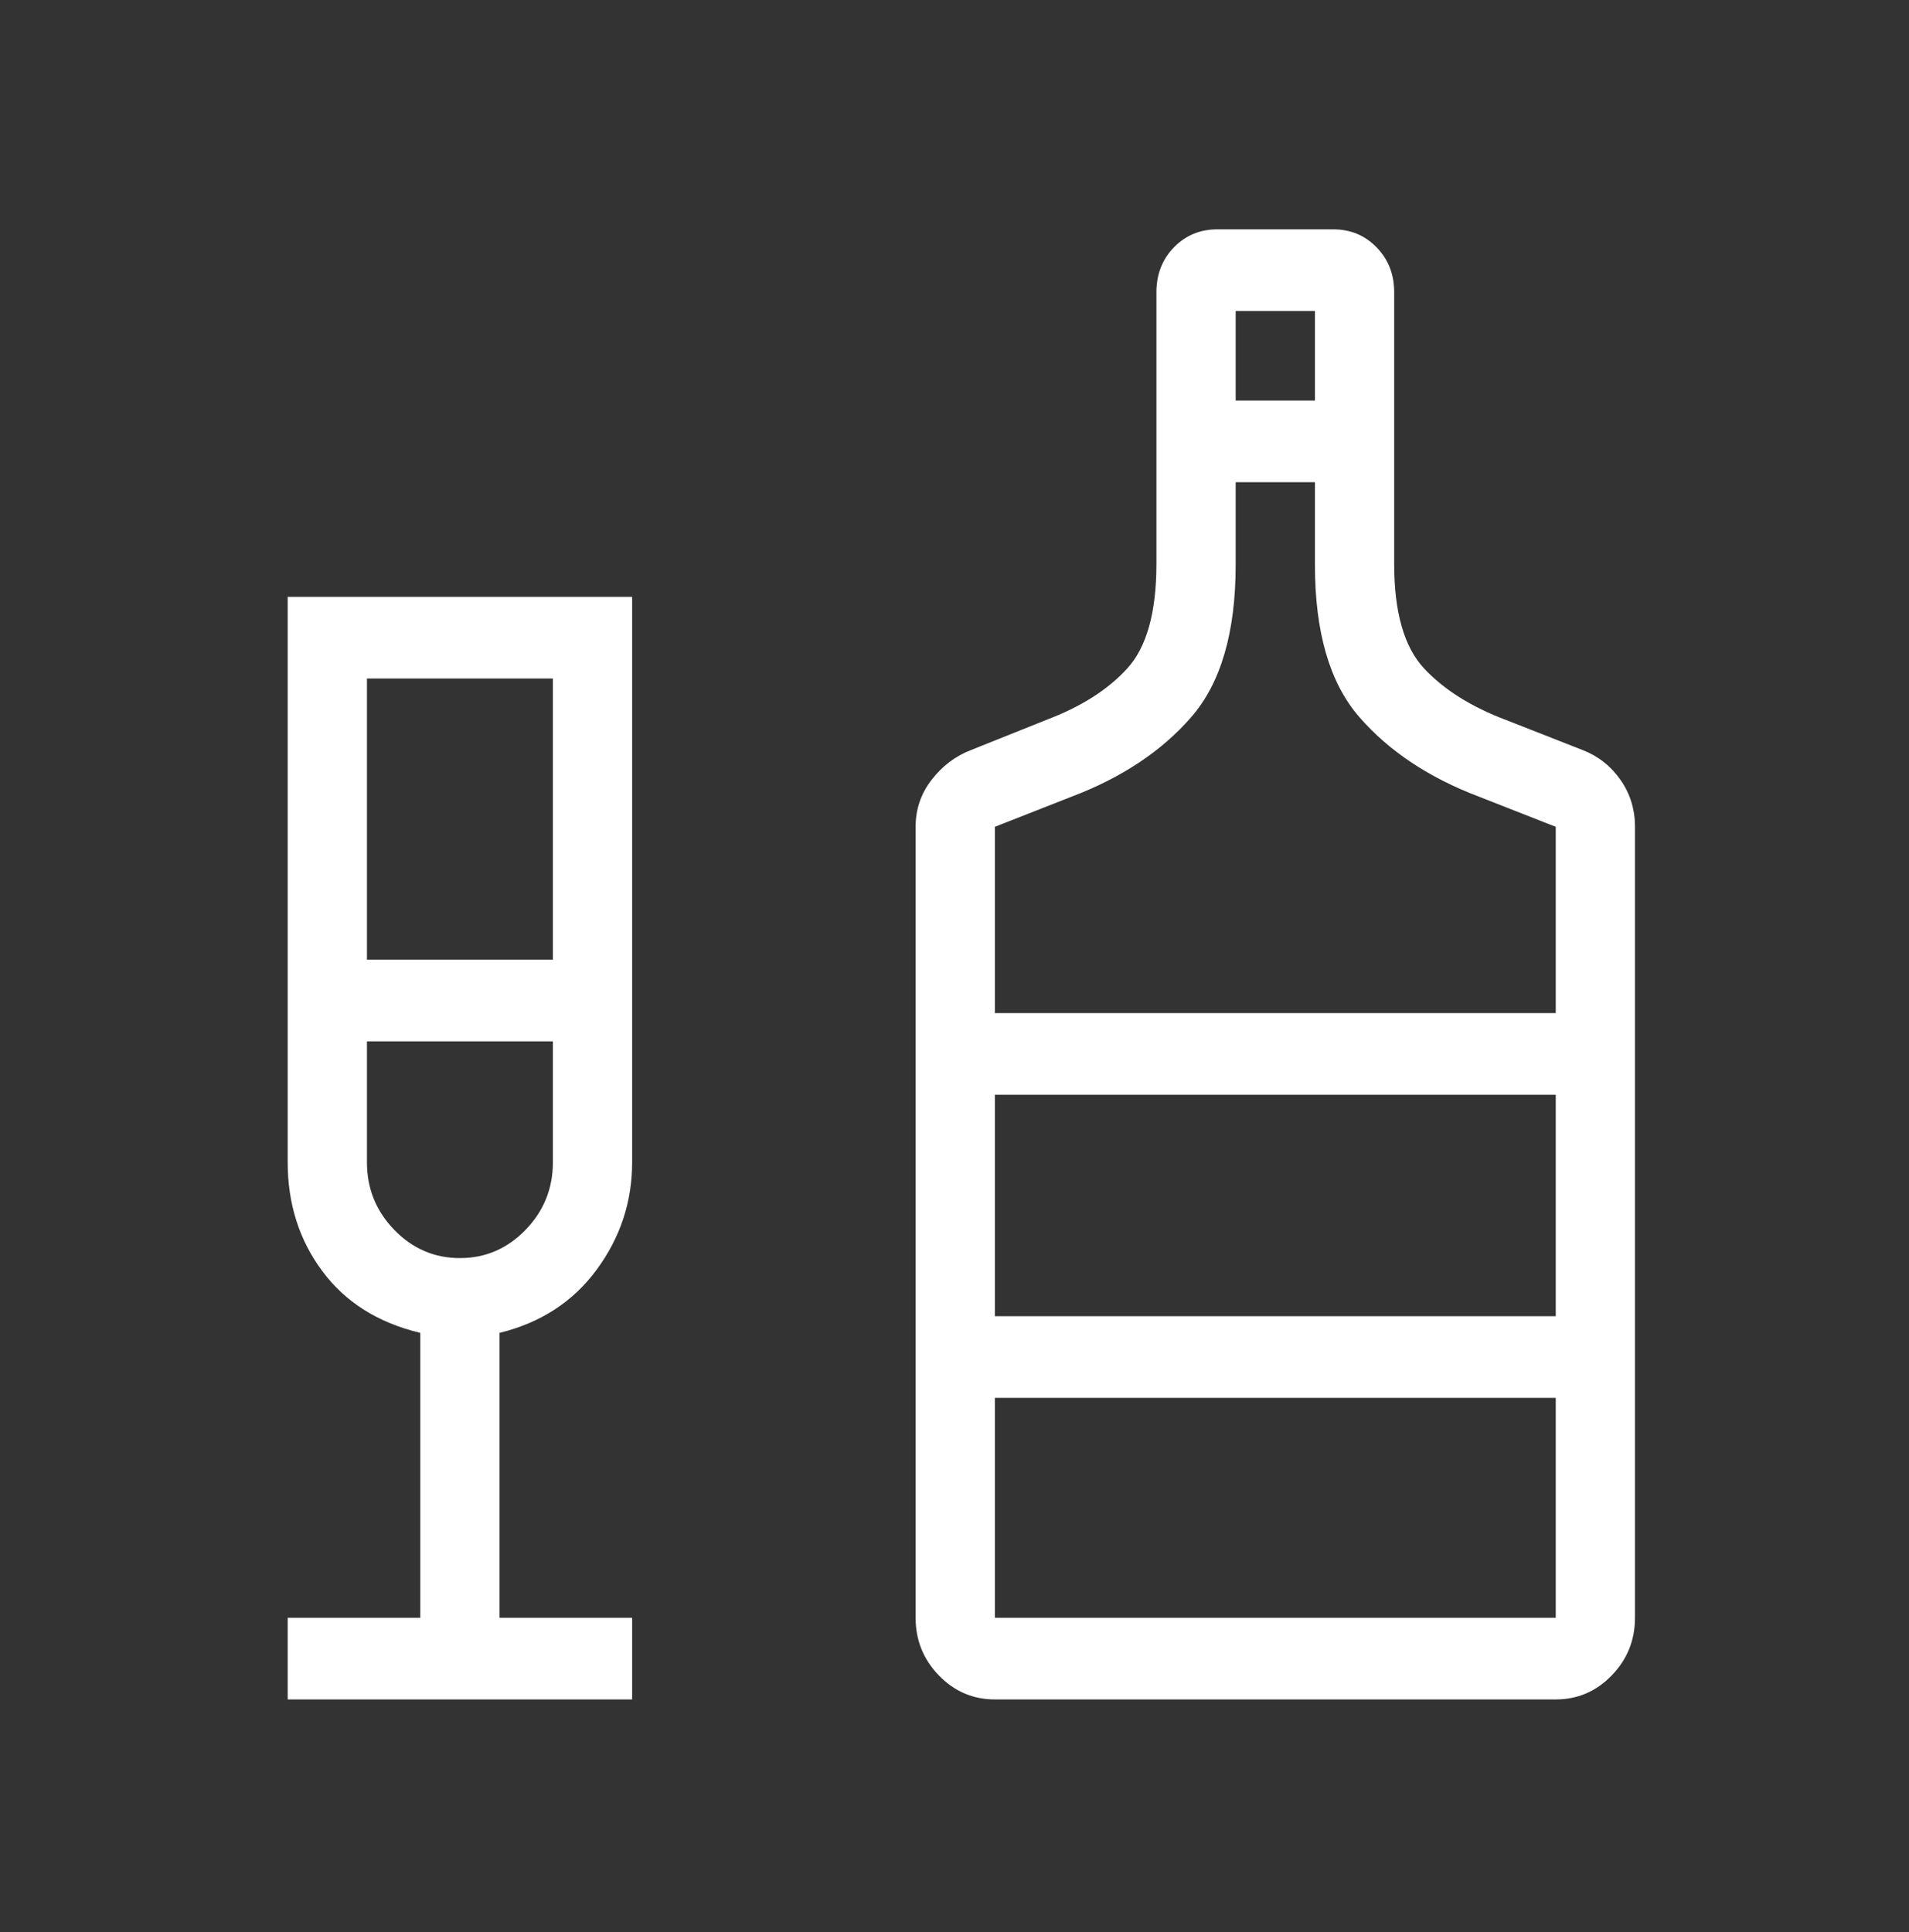 <?xml version="1.0" encoding="UTF-8"?> <svg xmlns="http://www.w3.org/2000/svg" width="246" height="249" viewBox="0 0 246 249" fill="none"><rect x="0" y="0" width="246" height="249" fill="#333333" stroke="none"/><g clip-path="url(#clip0_23_6)"><path d="M37.072 218.985V208.461H54.159V171.748C48.725 170.453 44.519 167.805 41.541 163.804C38.562 159.804 37.072 155.125 37.072 149.769V76.91H81.459V149.769C81.459 154.855 79.937 159.466 76.892 163.602C73.848 167.737 69.675 170.453 64.372 171.748V208.461H81.459V218.985H37.072ZM47.285 123.661H71.246V87.434H47.285V123.661ZM59.266 162.114C62.552 162.114 65.37 160.903 67.72 158.481C70.071 156.059 71.246 153.155 71.246 149.769V134.185H47.285V149.769C47.285 153.155 48.46 156.059 50.811 158.481C53.161 160.903 55.979 162.114 59.266 162.114ZM128.202 218.985C125.393 218.985 122.989 217.954 120.989 215.893C118.989 213.832 117.989 211.355 117.989 208.461V106.539C117.989 104.282 118.676 102.264 120.051 100.485C121.426 98.706 123.108 97.431 125.099 96.662L134.801 92.776C139.279 91.09 142.768 88.874 145.269 86.128C147.769 83.383 149.02 78.893 149.02 72.659V37.684C149.02 35.352 149.773 33.413 151.278 31.868C152.784 30.324 154.65 29.551 156.876 29.551H171.803C174.028 29.551 175.894 30.327 177.4 31.879C178.906 33.43 179.658 35.353 179.658 37.647V72.659C179.658 78.893 180.942 83.383 183.508 86.128C186.074 88.874 189.596 91.09 194.074 92.776L203.972 96.662C205.963 97.442 207.58 98.72 208.824 100.496C210.068 102.272 210.689 104.286 210.689 106.539V208.461C210.689 211.355 209.689 213.832 207.689 215.893C205.689 217.954 203.285 218.985 200.477 218.985H128.202ZM159.233 51.611H169.446V40.075H159.233V51.611ZM128.202 130.542H200.477V106.539L190.578 102.653C184.11 100.197 178.971 96.777 175.161 92.392C171.351 88.007 169.446 81.47 169.446 72.781V62.135H159.233V72.781C159.233 81.47 157.328 88.007 153.518 92.392C149.707 96.777 144.568 100.197 138.1 102.653L128.202 106.539V130.542ZM128.202 208.461H200.477V180.127H128.202V208.461ZM128.202 169.603H200.477V141.066H128.202V169.603Z" fill="white"></path></g><defs><clipPath id="clip0_23_6"><rect width="245.106" height="247.516" fill="white" transform="translate(0 0.931)"></rect></clipPath></defs></svg> 